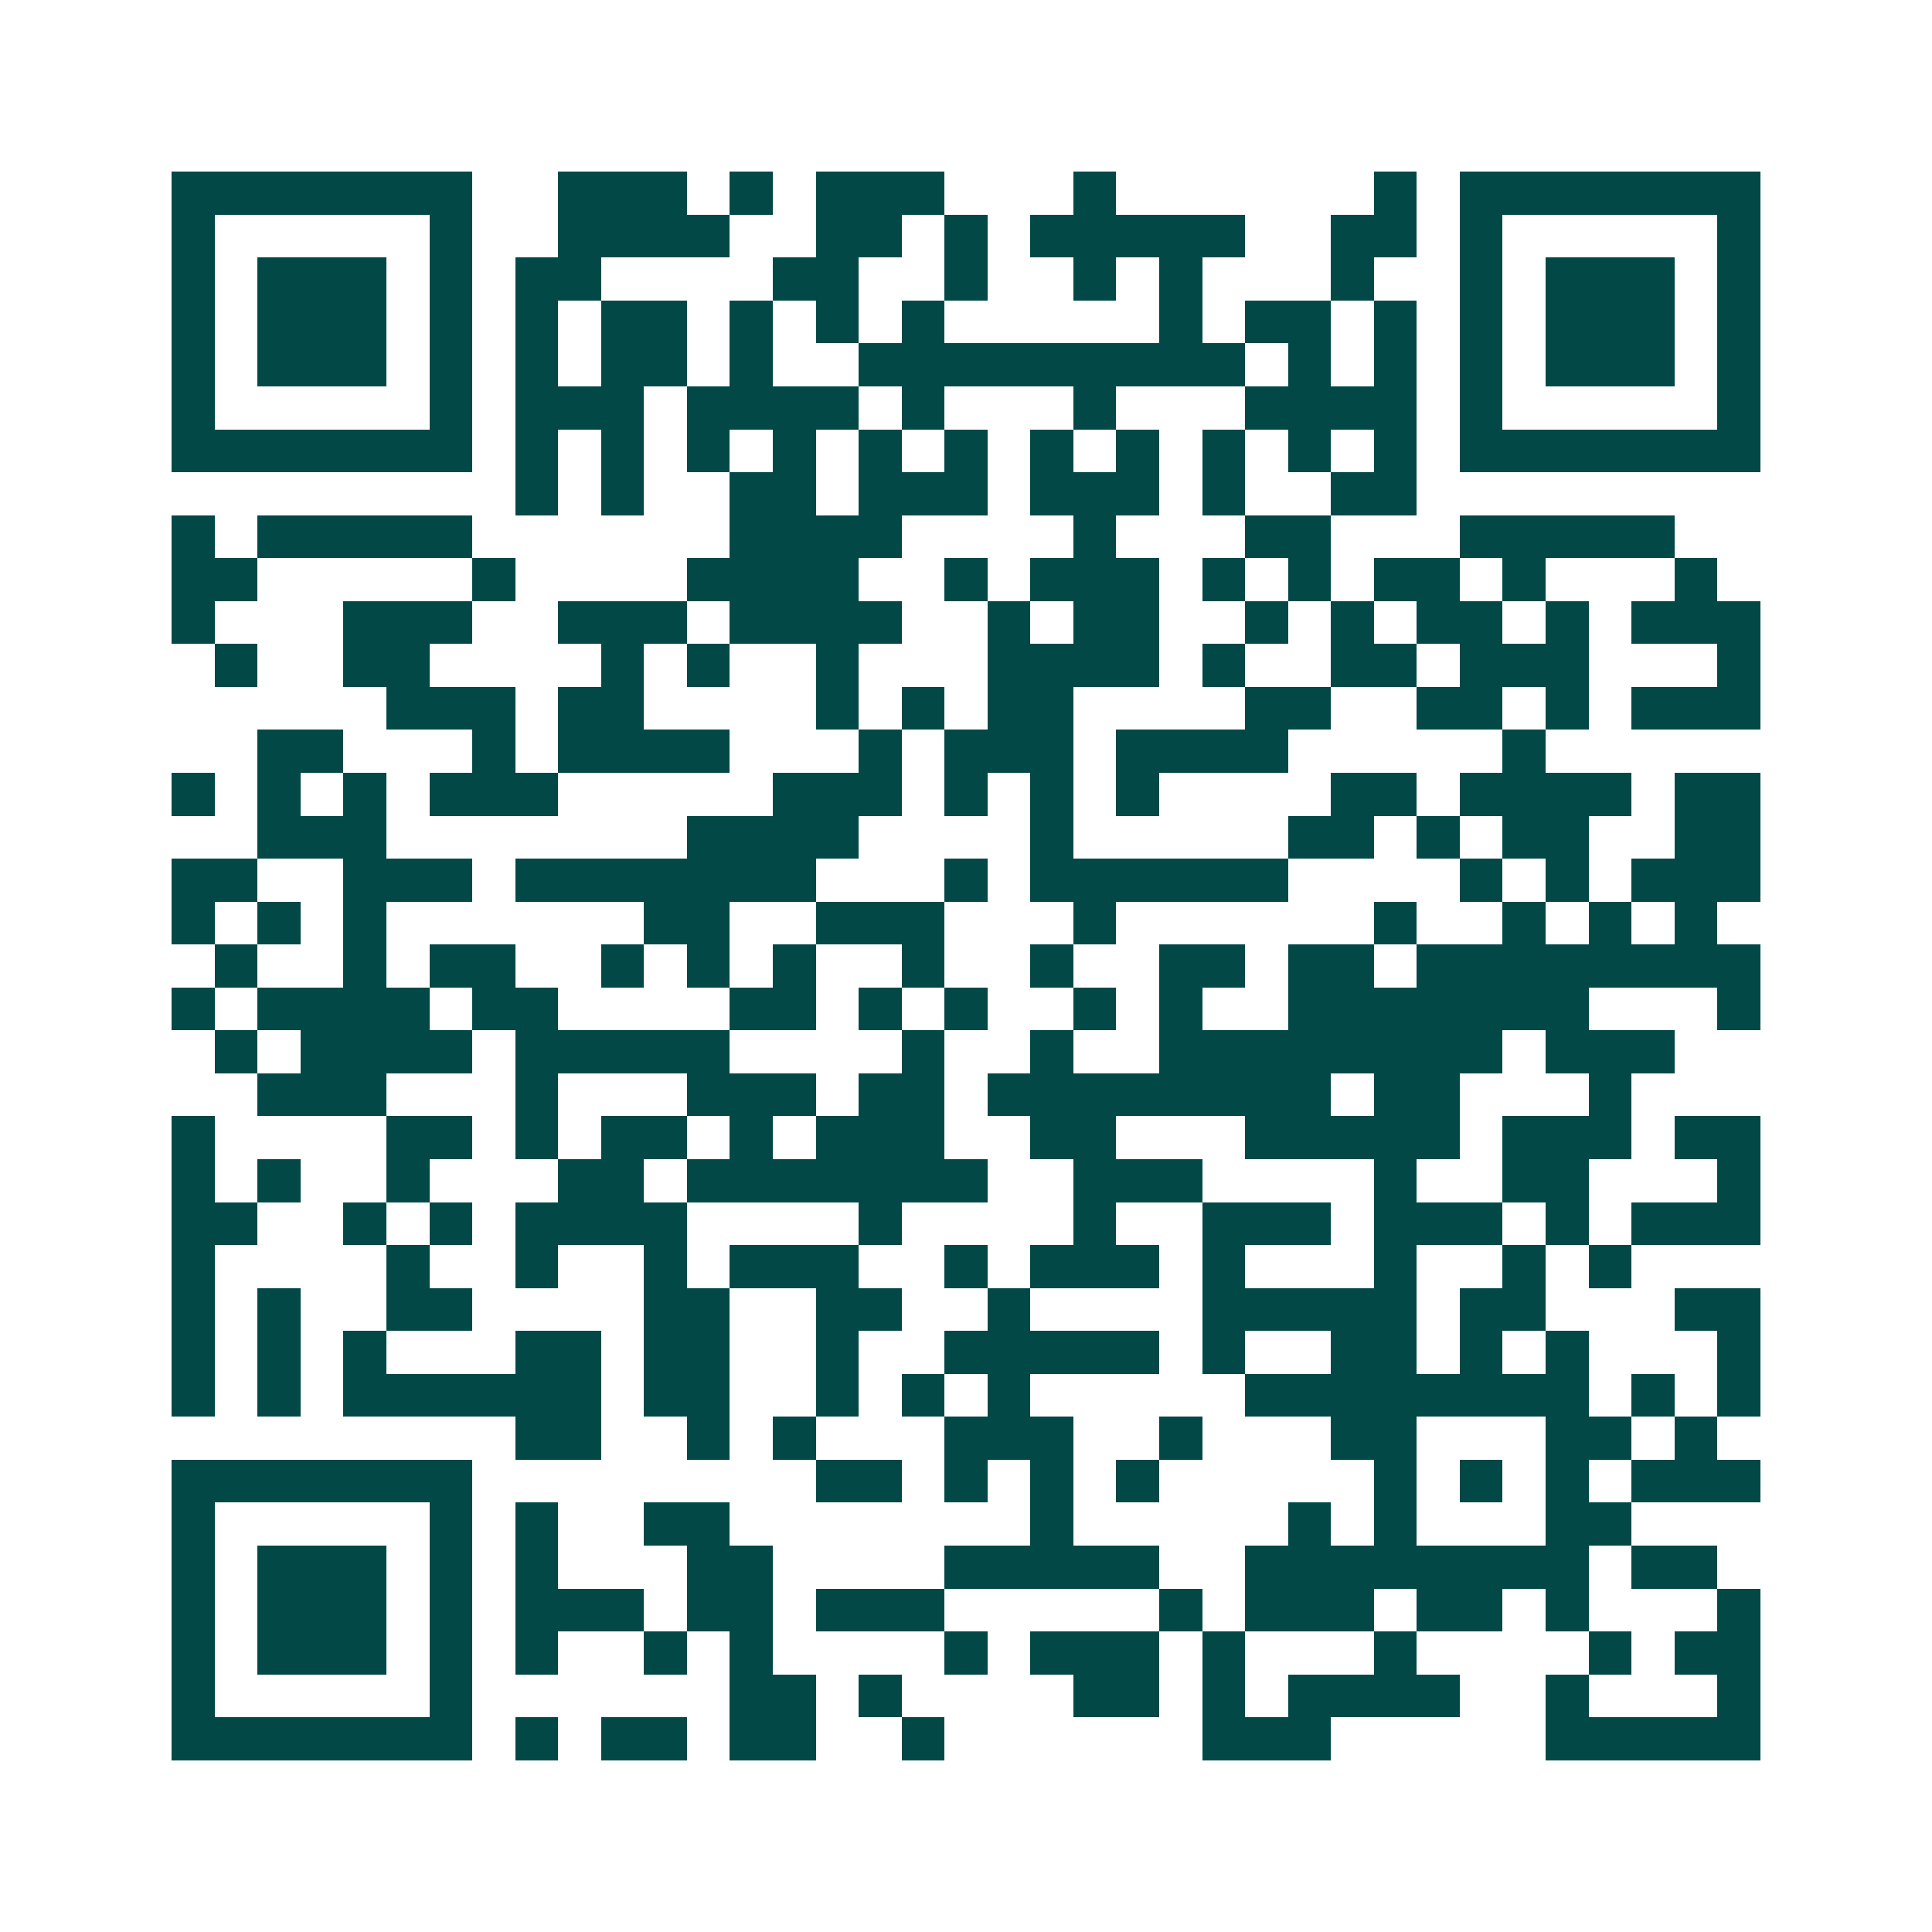<svg xmlns="http://www.w3.org/2000/svg" width="200" height="200" viewBox="0 0 45 45" shape-rendering="crispEdges"><path fill="#ffffff" d="M0 0h45v45H0z"/><path stroke="#014847" d="M4 4.5h7m2 0h3m1 0h1m1 0h3m3 0h1m6 0h1m1 0h7M4 5.5h1m5 0h1m2 0h4m2 0h2m1 0h1m1 0h5m2 0h2m1 0h1m5 0h1M4 6.5h1m1 0h3m1 0h1m1 0h2m4 0h2m2 0h1m2 0h1m1 0h1m3 0h1m2 0h1m1 0h3m1 0h1M4 7.5h1m1 0h3m1 0h1m1 0h1m1 0h2m1 0h1m1 0h1m1 0h1m5 0h1m1 0h2m1 0h1m1 0h1m1 0h3m1 0h1M4 8.5h1m1 0h3m1 0h1m1 0h1m1 0h2m1 0h1m2 0h9m1 0h1m1 0h1m1 0h1m1 0h3m1 0h1M4 9.5h1m5 0h1m1 0h3m1 0h4m1 0h1m3 0h1m3 0h4m1 0h1m5 0h1M4 10.5h7m1 0h1m1 0h1m1 0h1m1 0h1m1 0h1m1 0h1m1 0h1m1 0h1m1 0h1m1 0h1m1 0h1m1 0h7M12 11.5h1m1 0h1m2 0h2m1 0h3m1 0h3m1 0h1m2 0h2M4 12.5h1m1 0h5m6 0h4m4 0h1m3 0h2m3 0h5M4 13.5h2m5 0h1m4 0h4m2 0h1m1 0h3m1 0h1m1 0h1m1 0h2m1 0h1m3 0h1M4 14.5h1m3 0h3m2 0h3m1 0h4m2 0h1m1 0h2m2 0h1m1 0h1m1 0h2m1 0h1m1 0h3M5 15.5h1m2 0h2m4 0h1m1 0h1m2 0h1m3 0h4m1 0h1m2 0h2m1 0h3m3 0h1M9 16.5h3m1 0h2m4 0h1m1 0h1m1 0h2m4 0h2m2 0h2m1 0h1m1 0h3M6 17.5h2m3 0h1m1 0h4m3 0h1m1 0h3m1 0h4m5 0h1M4 18.5h1m1 0h1m1 0h1m1 0h3m5 0h3m1 0h1m1 0h1m1 0h1m4 0h2m1 0h4m1 0h2M6 19.5h3m7 0h4m4 0h1m5 0h2m1 0h1m1 0h2m2 0h2M4 20.5h2m2 0h3m1 0h7m3 0h1m1 0h6m4 0h1m1 0h1m1 0h3M4 21.5h1m1 0h1m1 0h1m6 0h2m2 0h3m3 0h1m6 0h1m2 0h1m1 0h1m1 0h1M5 22.5h1m2 0h1m1 0h2m2 0h1m1 0h1m1 0h1m2 0h1m2 0h1m2 0h2m1 0h2m1 0h8M4 23.5h1m1 0h4m1 0h2m4 0h2m1 0h1m1 0h1m2 0h1m1 0h1m2 0h7m3 0h1M5 24.5h1m1 0h4m1 0h5m4 0h1m2 0h1m2 0h8m1 0h3M6 25.5h3m3 0h1m3 0h3m1 0h2m1 0h8m1 0h2m3 0h1M4 26.5h1m4 0h2m1 0h1m1 0h2m1 0h1m1 0h3m2 0h2m3 0h5m1 0h3m1 0h2M4 27.5h1m1 0h1m2 0h1m3 0h2m1 0h7m2 0h3m4 0h1m2 0h2m3 0h1M4 28.5h2m2 0h1m1 0h1m1 0h4m4 0h1m4 0h1m2 0h3m1 0h3m1 0h1m1 0h3M4 29.5h1m4 0h1m2 0h1m2 0h1m1 0h3m2 0h1m1 0h3m1 0h1m3 0h1m2 0h1m1 0h1M4 30.5h1m1 0h1m2 0h2m4 0h2m2 0h2m2 0h1m4 0h5m1 0h2m3 0h2M4 31.5h1m1 0h1m1 0h1m3 0h2m1 0h2m2 0h1m2 0h5m1 0h1m2 0h2m1 0h1m1 0h1m3 0h1M4 32.5h1m1 0h1m1 0h6m1 0h2m2 0h1m1 0h1m1 0h1m5 0h8m1 0h1m1 0h1M12 33.5h2m2 0h1m1 0h1m3 0h3m2 0h1m3 0h2m3 0h2m1 0h1M4 34.5h7m8 0h2m1 0h1m1 0h1m1 0h1m5 0h1m1 0h1m1 0h1m1 0h3M4 35.5h1m5 0h1m1 0h1m2 0h2m7 0h1m5 0h1m1 0h1m3 0h2M4 36.5h1m1 0h3m1 0h1m1 0h1m3 0h2m4 0h5m2 0h8m1 0h2M4 37.5h1m1 0h3m1 0h1m1 0h3m1 0h2m1 0h3m5 0h1m1 0h3m1 0h2m1 0h1m3 0h1M4 38.5h1m1 0h3m1 0h1m1 0h1m2 0h1m1 0h1m4 0h1m1 0h3m1 0h1m3 0h1m4 0h1m1 0h2M4 39.5h1m5 0h1m6 0h2m1 0h1m4 0h2m1 0h1m1 0h4m2 0h1m3 0h1M4 40.5h7m1 0h1m1 0h2m1 0h2m2 0h1m6 0h3m5 0h5"/></svg>
